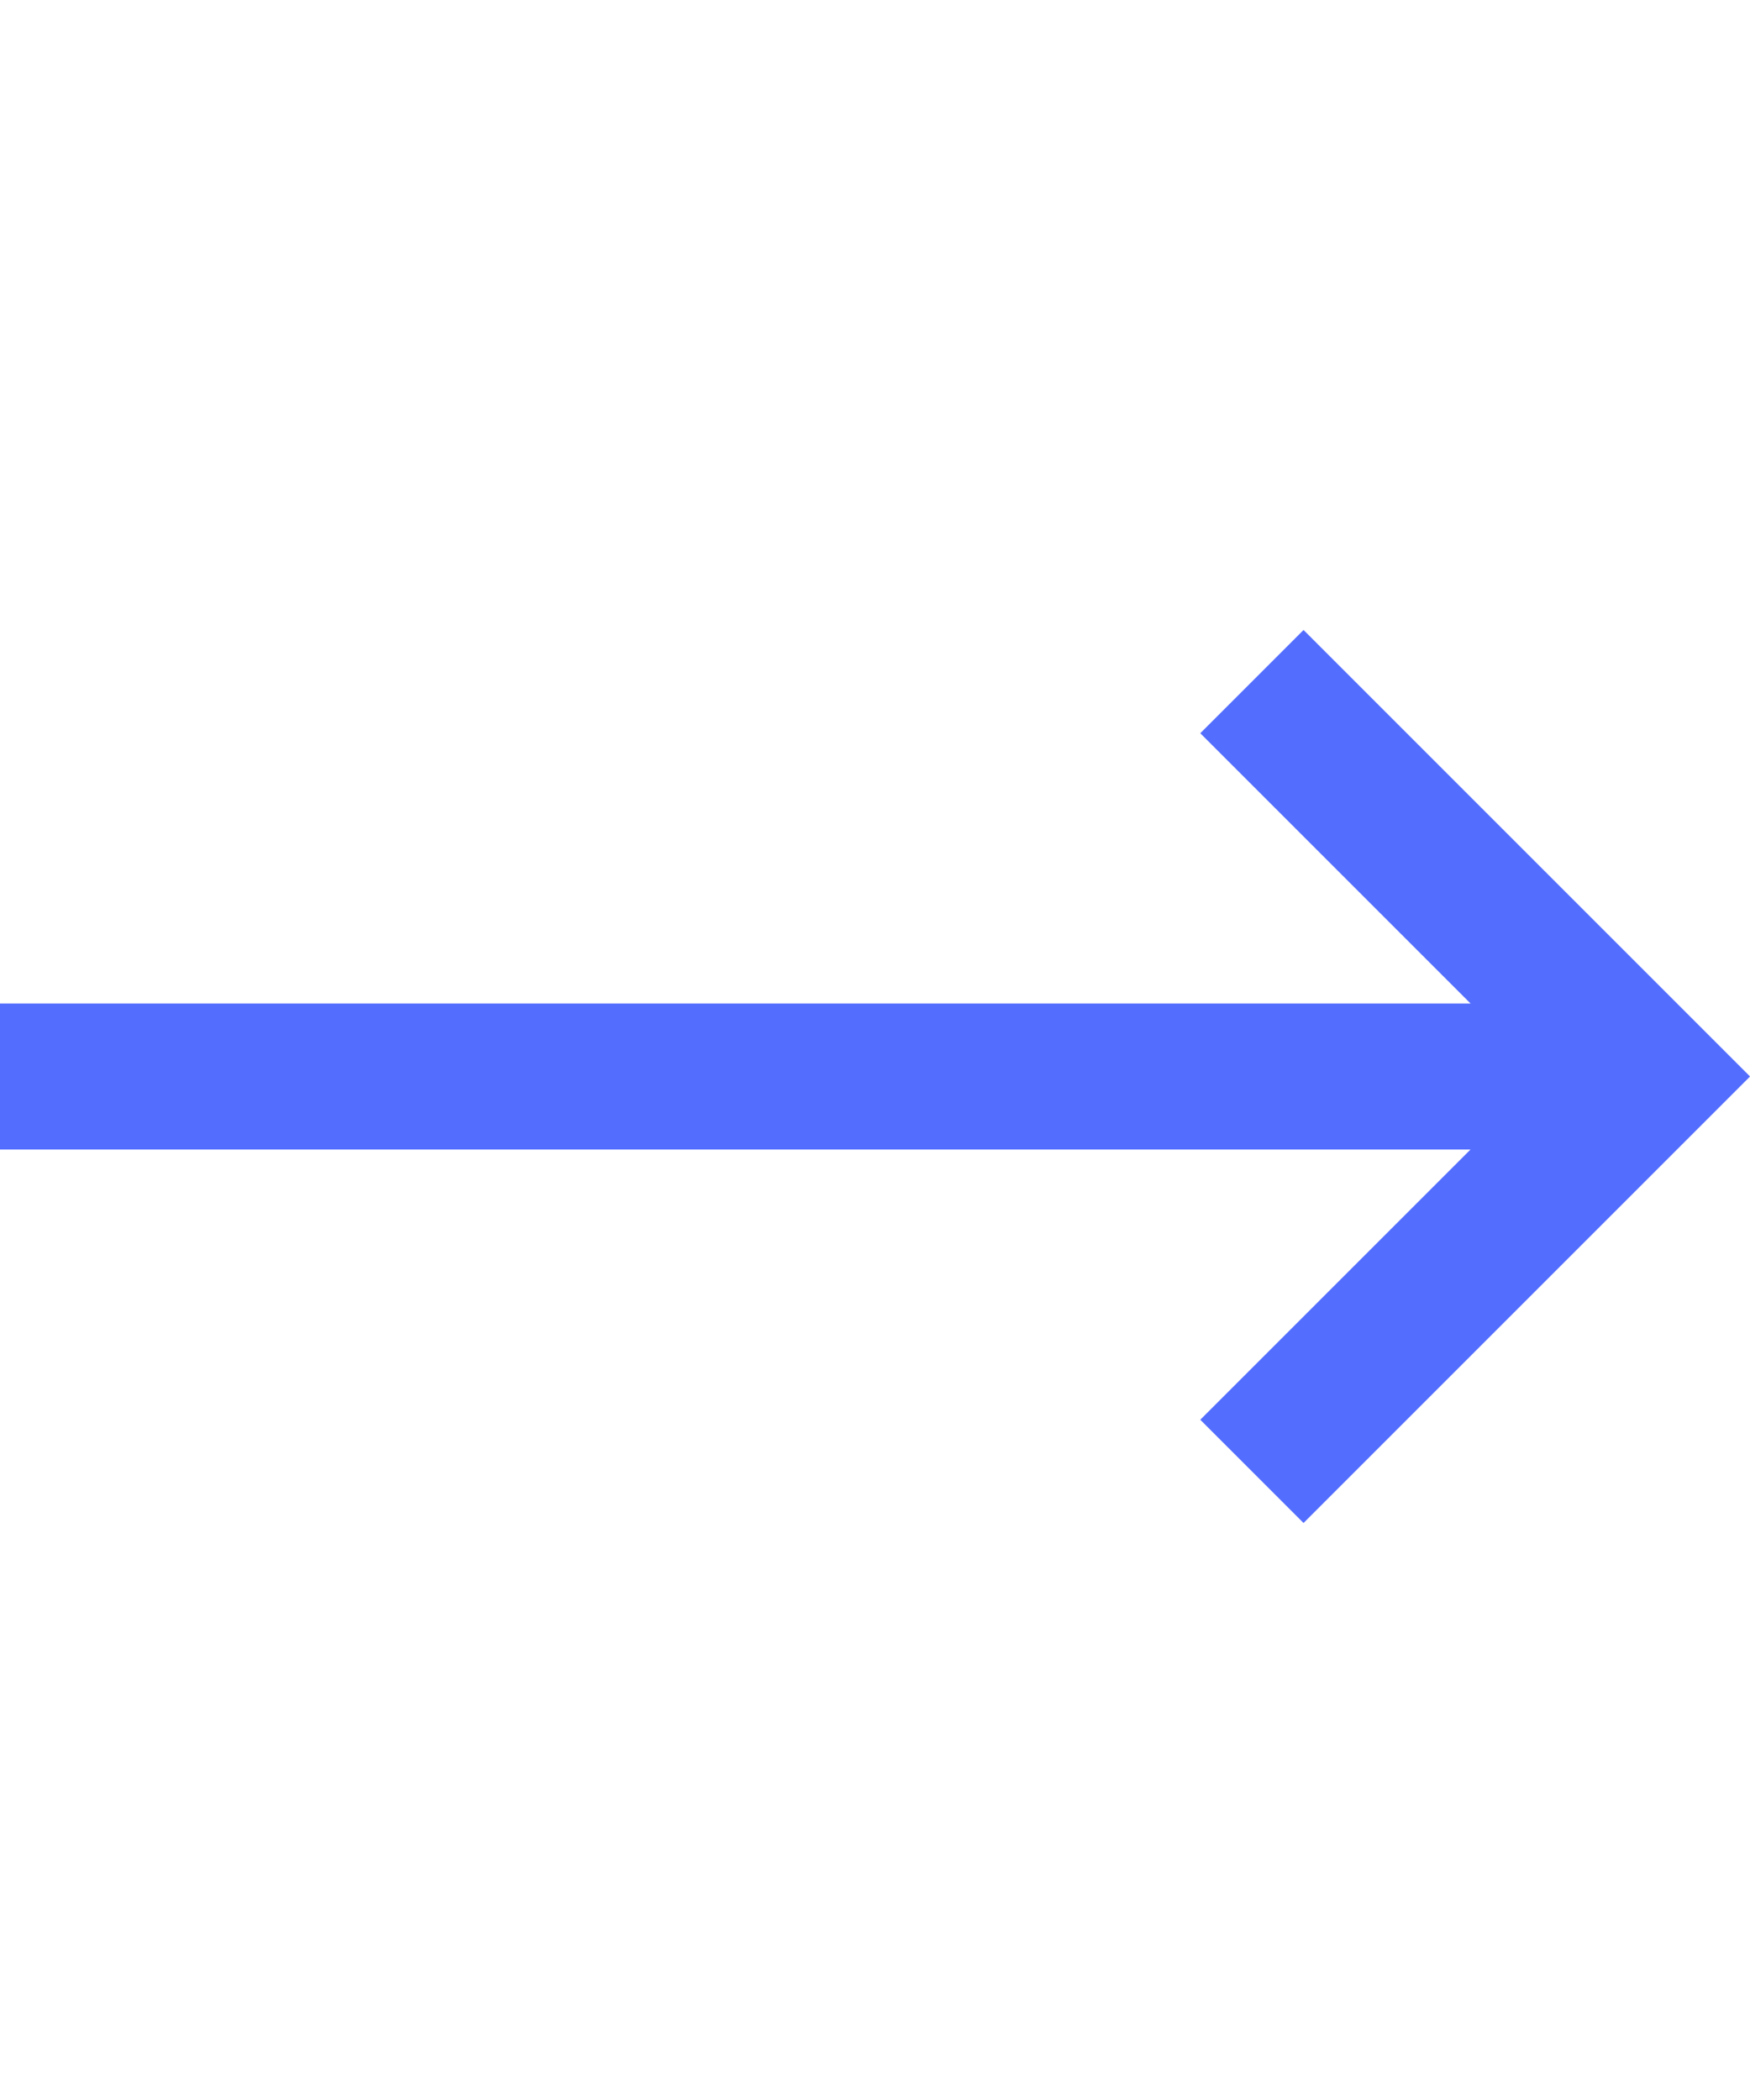 <?xml version="1.0" encoding="UTF-8"?> <svg xmlns="http://www.w3.org/2000/svg" width="25" height="30" viewBox="0 0 25 30" fill="none"><g clip-path="url(#clip0_2135_309)"><path fill-rule="evenodd" clip-rule="evenodd" d="M21.008 14.336L17.147 10.475L18.622 9L25 15.378L25 15.379L25 15.379L18.622 21.757L17.147 20.282L21.007 16.422H0V14.336H21.008Z" fill="#536DFE"></path></g><defs><clipPath id="clip0_2135_309"><rect width="25" height="30" fill="white"></rect></clipPath></defs></svg> 